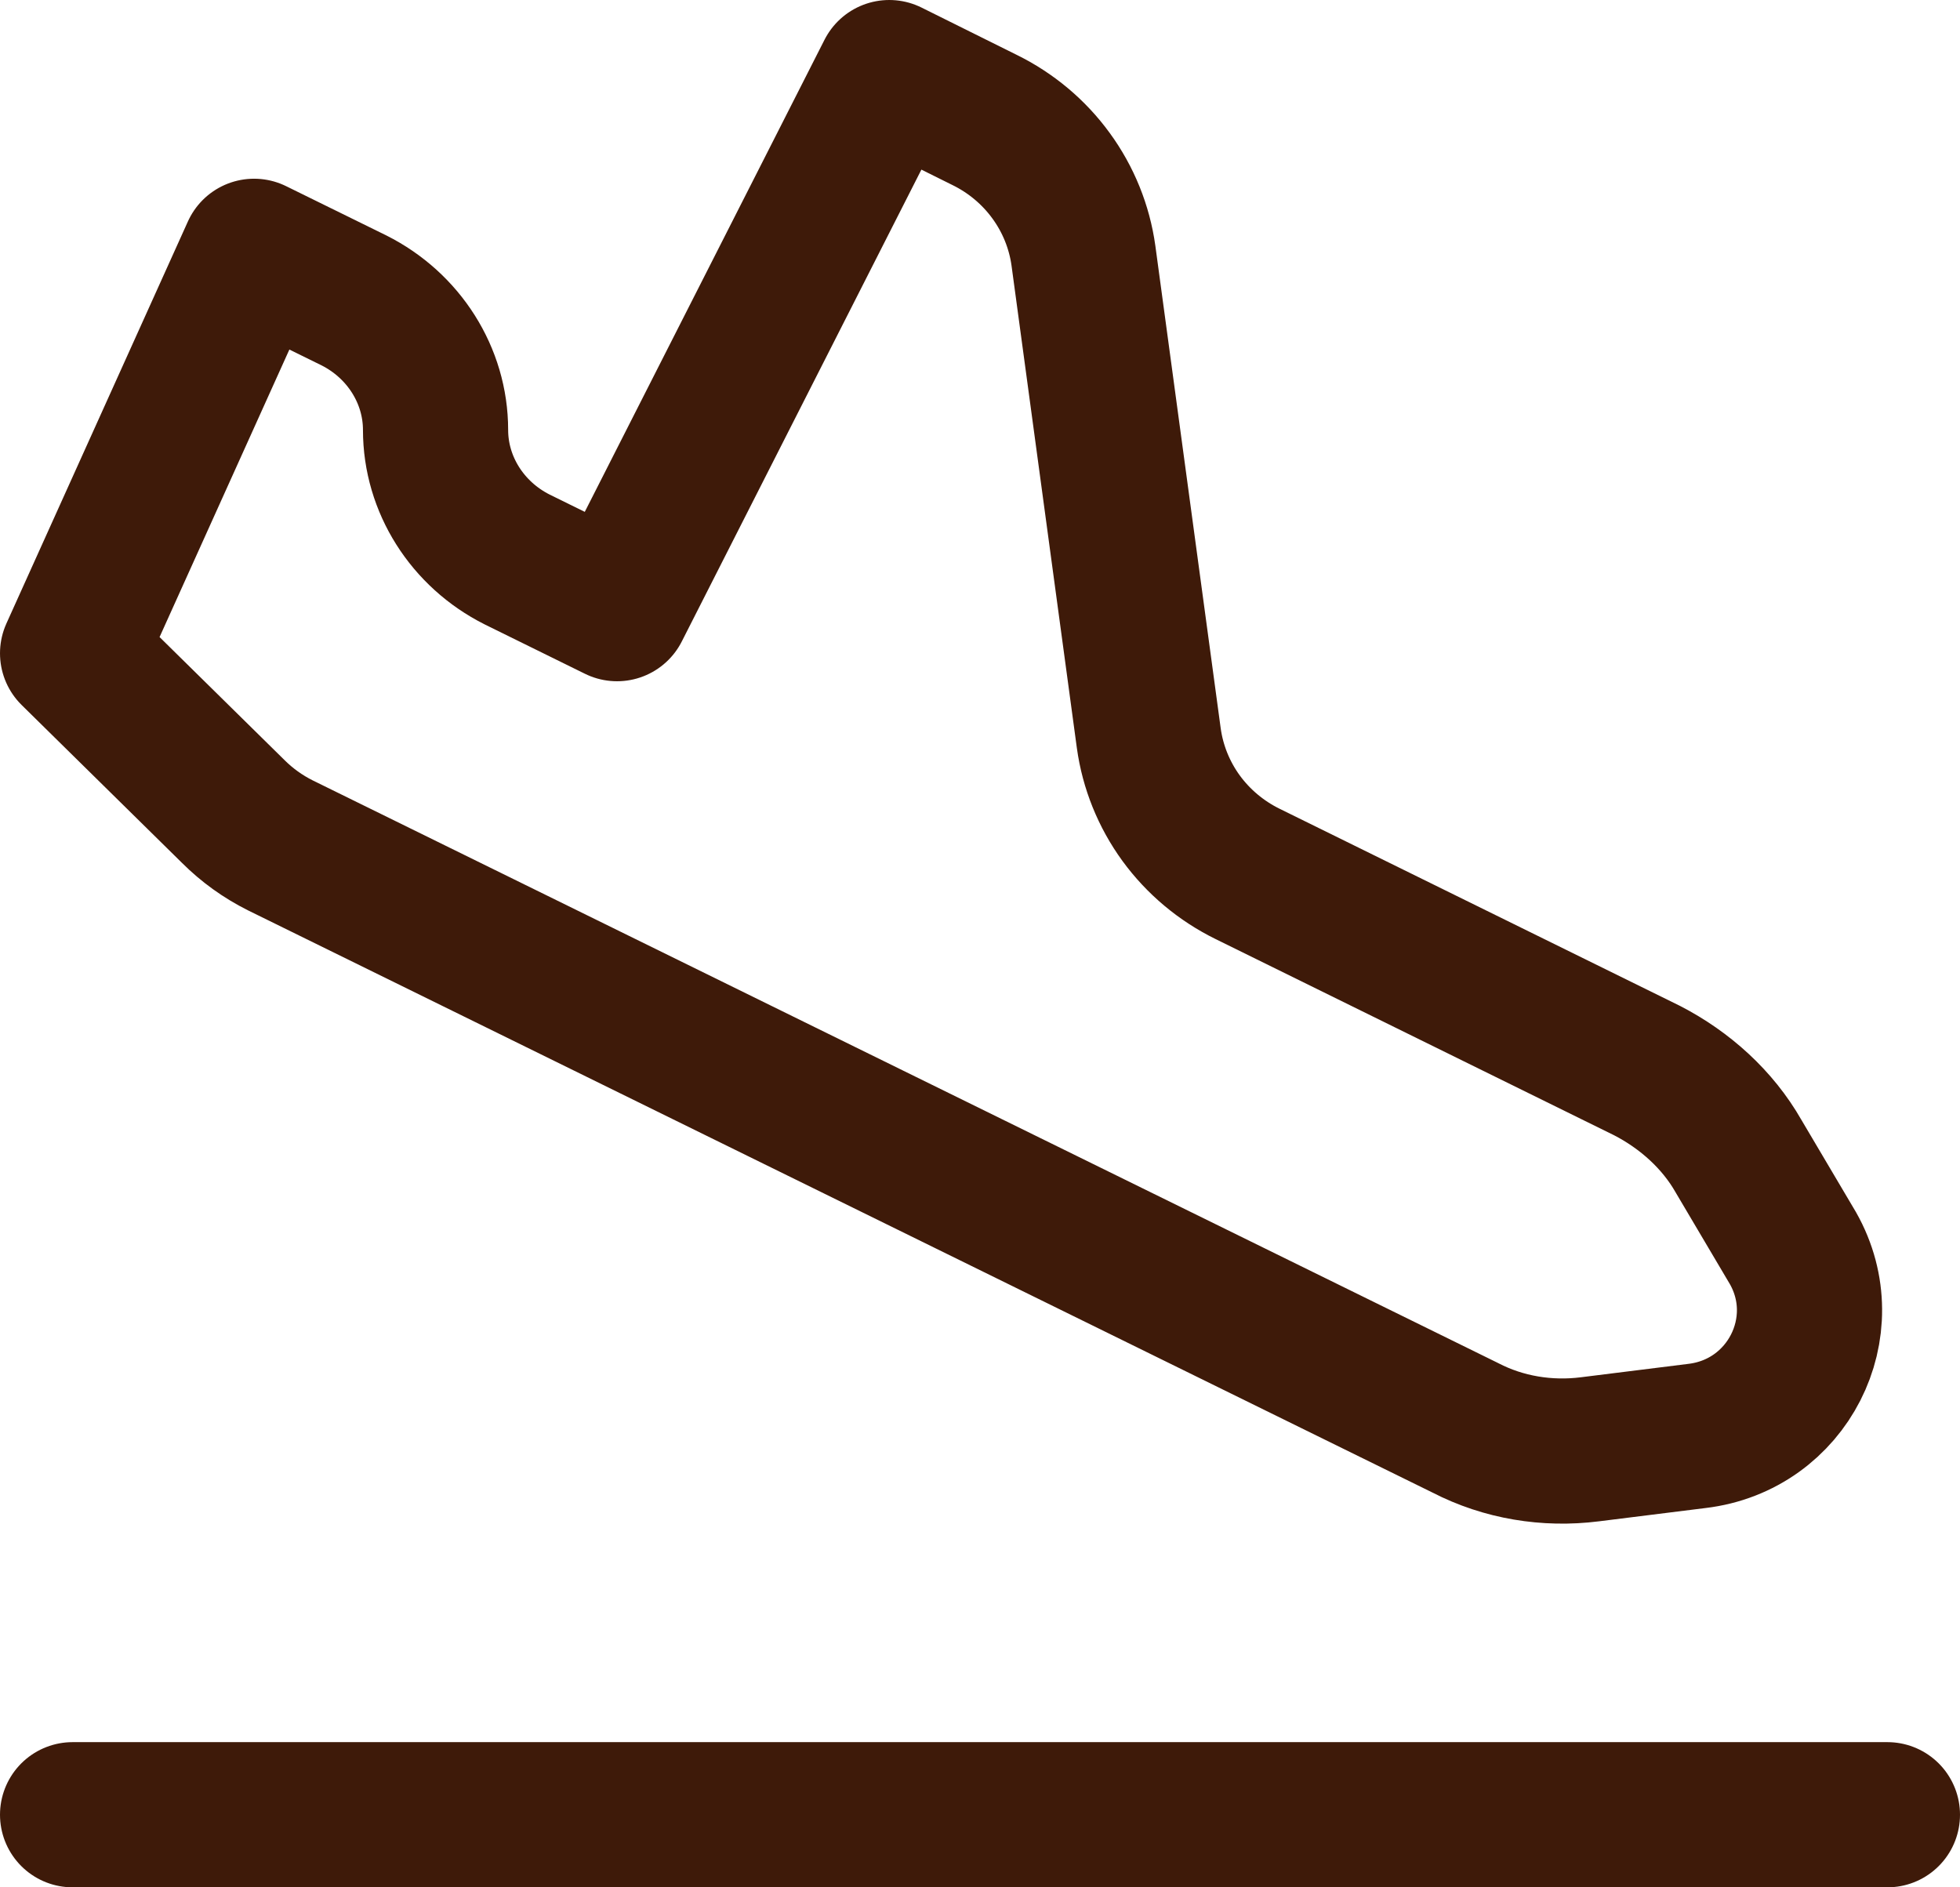 <svg width="27" height="26" viewBox="0 0 27 26" fill="none" xmlns="http://www.w3.org/2000/svg">
<path d="M1 25H26M3.212 11.178L1 9L3.5 3.462L4.875 4.138C5.562 4.483 6 5.172 6 5.923C6 6.674 6.438 7.363 7.125 7.708L8.5 8.385L12.25 1L13.562 1.652C13.927 1.831 14.242 2.095 14.479 2.421C14.717 2.747 14.87 3.126 14.925 3.523L15.825 10.169C15.88 10.567 16.033 10.945 16.27 11.271C16.508 11.597 16.823 11.861 17.188 12.04L22.688 14.748C23.212 15.018 23.663 15.425 23.95 15.929L24.7 17.197C25.312 18.28 24.625 19.634 23.375 19.782L21.9 19.966C21.312 20.04 20.712 19.942 20.188 19.671L3.862 11.646C3.622 11.526 3.402 11.368 3.212 11.178Z" stroke="#3E1A09" stroke-width="2" stroke-linecap="round" stroke-linejoin="round"/>
</svg>
